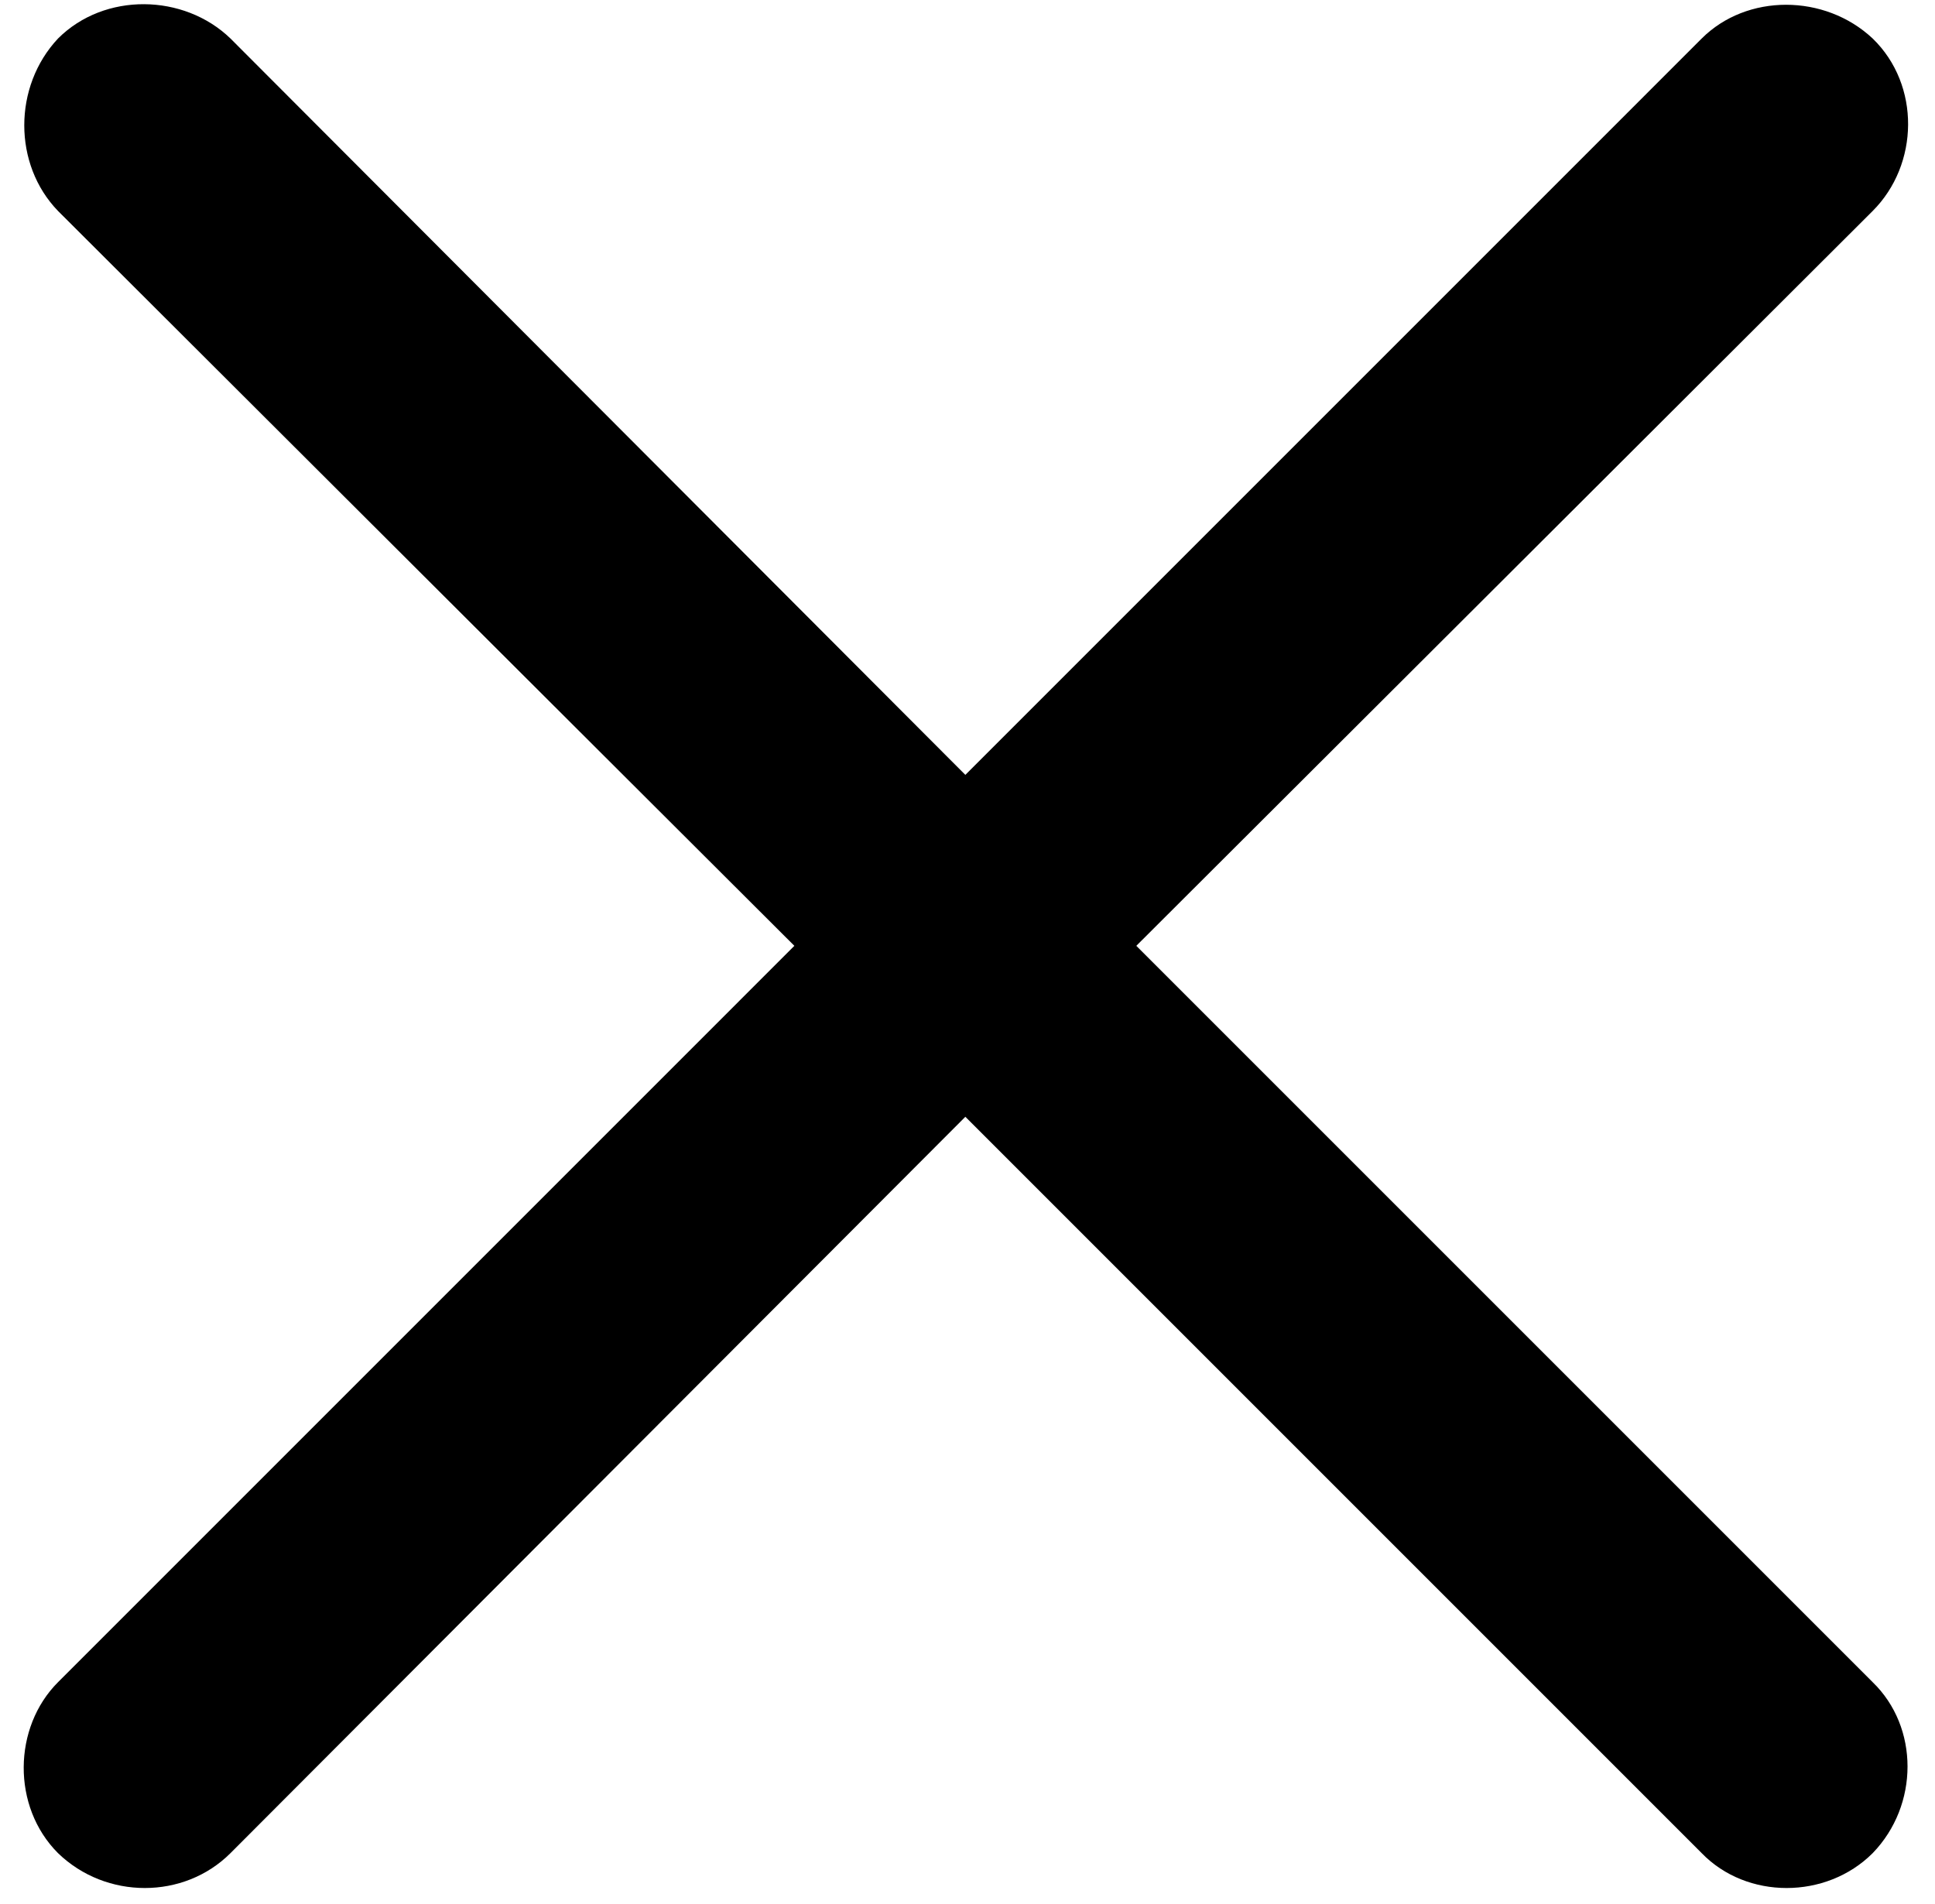 <?xml version="1.0" encoding="UTF-8"?>
<svg width="63px" height="62px" viewBox="0 0 63 62" version="1.1" xmlns="http://www.w3.org/2000/svg" xmlns:xlink="http://www.w3.org/1999/xlink">
    <!-- Generator: Sketch 3.8.3 (29802) - http://www.bohemiancoding.com/sketch -->
    <title>Regular-S</title>
    <desc>Created with Sketch.</desc>
    <defs></defs>
    <g id="Page-1" stroke="none" stroke-width="1" fill="none" fill-rule="evenodd">
        <g id="Regular-S" fill="#000000">
            <path d="M1.889,54.77 C0.424,56.234 0.375,58.822 1.889,60.336 C3.451,61.85 5.99,61.85 7.504,60.336 L31.43,36.361 L55.404,60.336 C56.869,61.85 59.457,61.85 60.971,60.336 C62.484,58.773 62.484,56.234 60.971,54.77 L36.996,30.795 L60.971,6.869 C62.484,5.356 62.533,2.768 60.971,1.254 C59.408,-0.211 56.869,-0.211 55.404,1.254 L31.43,25.229 L7.504,1.254 C5.99,-0.211 3.402,-0.26 1.889,1.254 C0.424,2.816 0.424,5.356 1.889,6.869 L25.863,30.795 L1.889,54.77 Z" id="Shape"></path>
        </g>
    </g>
</svg>